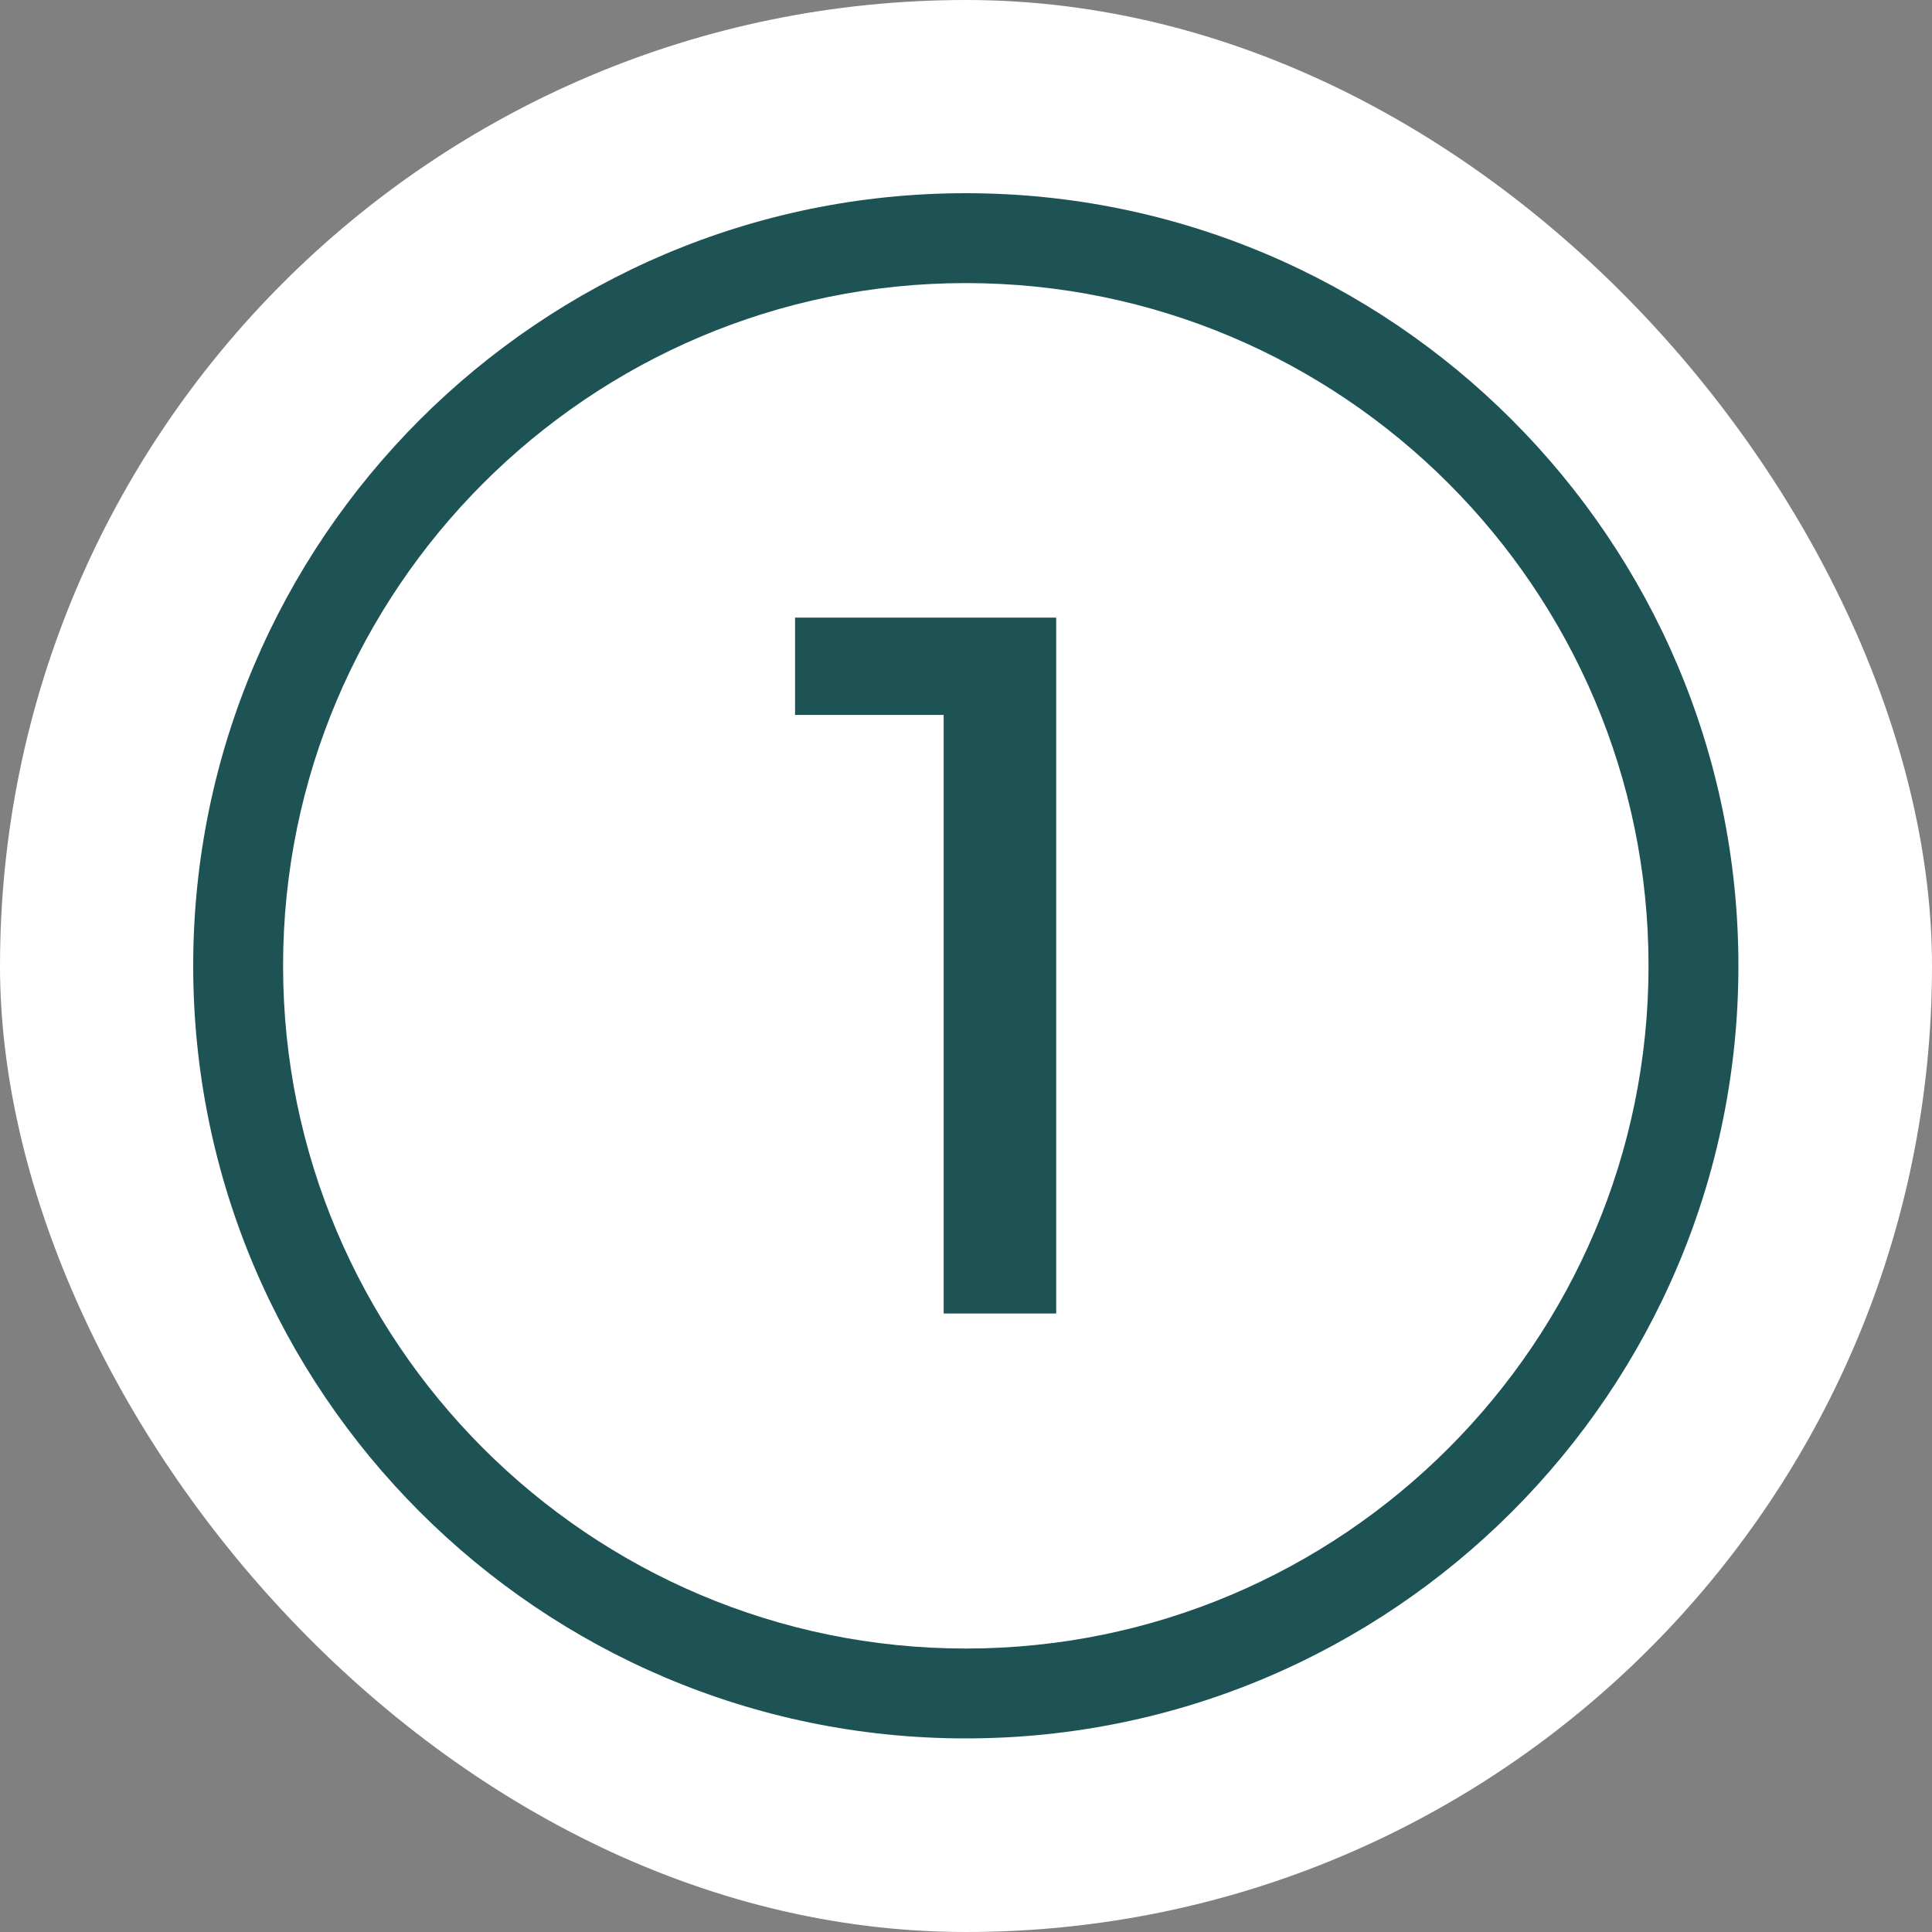 <svg xmlns="http://www.w3.org/2000/svg" version="1.1" xmlns:xlink="http://www.w3.org/1999/xlink" width="1000" height="1000"><rect width="100%" height="100%" fill="#808080" stroke="none"/><g clip-path="url(#SvgjsClipPath1086)"><rect width="1000" height="1000" fill="#ffffff"></rect><g transform="matrix(1.333,0,0,1.333,100,100)"><svg xmlns="http://www.w3.org/2000/svg" version="1.1" xmlns:xlink="http://www.w3.org/1999/xlink" width="600" height="600"><svg id="Ebene_1" xmlns="http://www.w3.org/2000/svg" version="1.1" viewBox="0 0 600 600">
  <!-- Generator: Adobe Illustrator 29.3.1, SVG Export Plug-In . SVG Version: 2.1.0 Build 151)  -->
  <defs>
    <style>
      .st0 {
        fill: #1e5355;
      }
    </style>
  <clipPath id="SvgjsClipPath1086"><rect width="1000" height="1000" x="0" y="0" rx="500" ry="500"></rect></clipPath></defs>
  <g id="Pfad_701">
    <path class="st0" d="M291.4,435.1v-245.1l16.3,12.6h-74v-37.8h101.4v270.2h-43.7Z"></path>
  </g>
  <g id="Pfad_702">
    <path class="st0" d="M300,600C134.6,600,0,465.4,0,300,0,134.6,134.6,0,300,0s300,134.6,300,300c0,165.4-134.6,300-300,300ZM300,34.9c-146.2,0-265.1,118.9-265.1,265.1,0,146.2,118.9,265.1,265.1,265.1s265.1-118.9,265.1-265.1c0-146.2-118.9-265.1-265.1-265.1Z"></path>
  </g>
</svg></svg></g></g></svg>